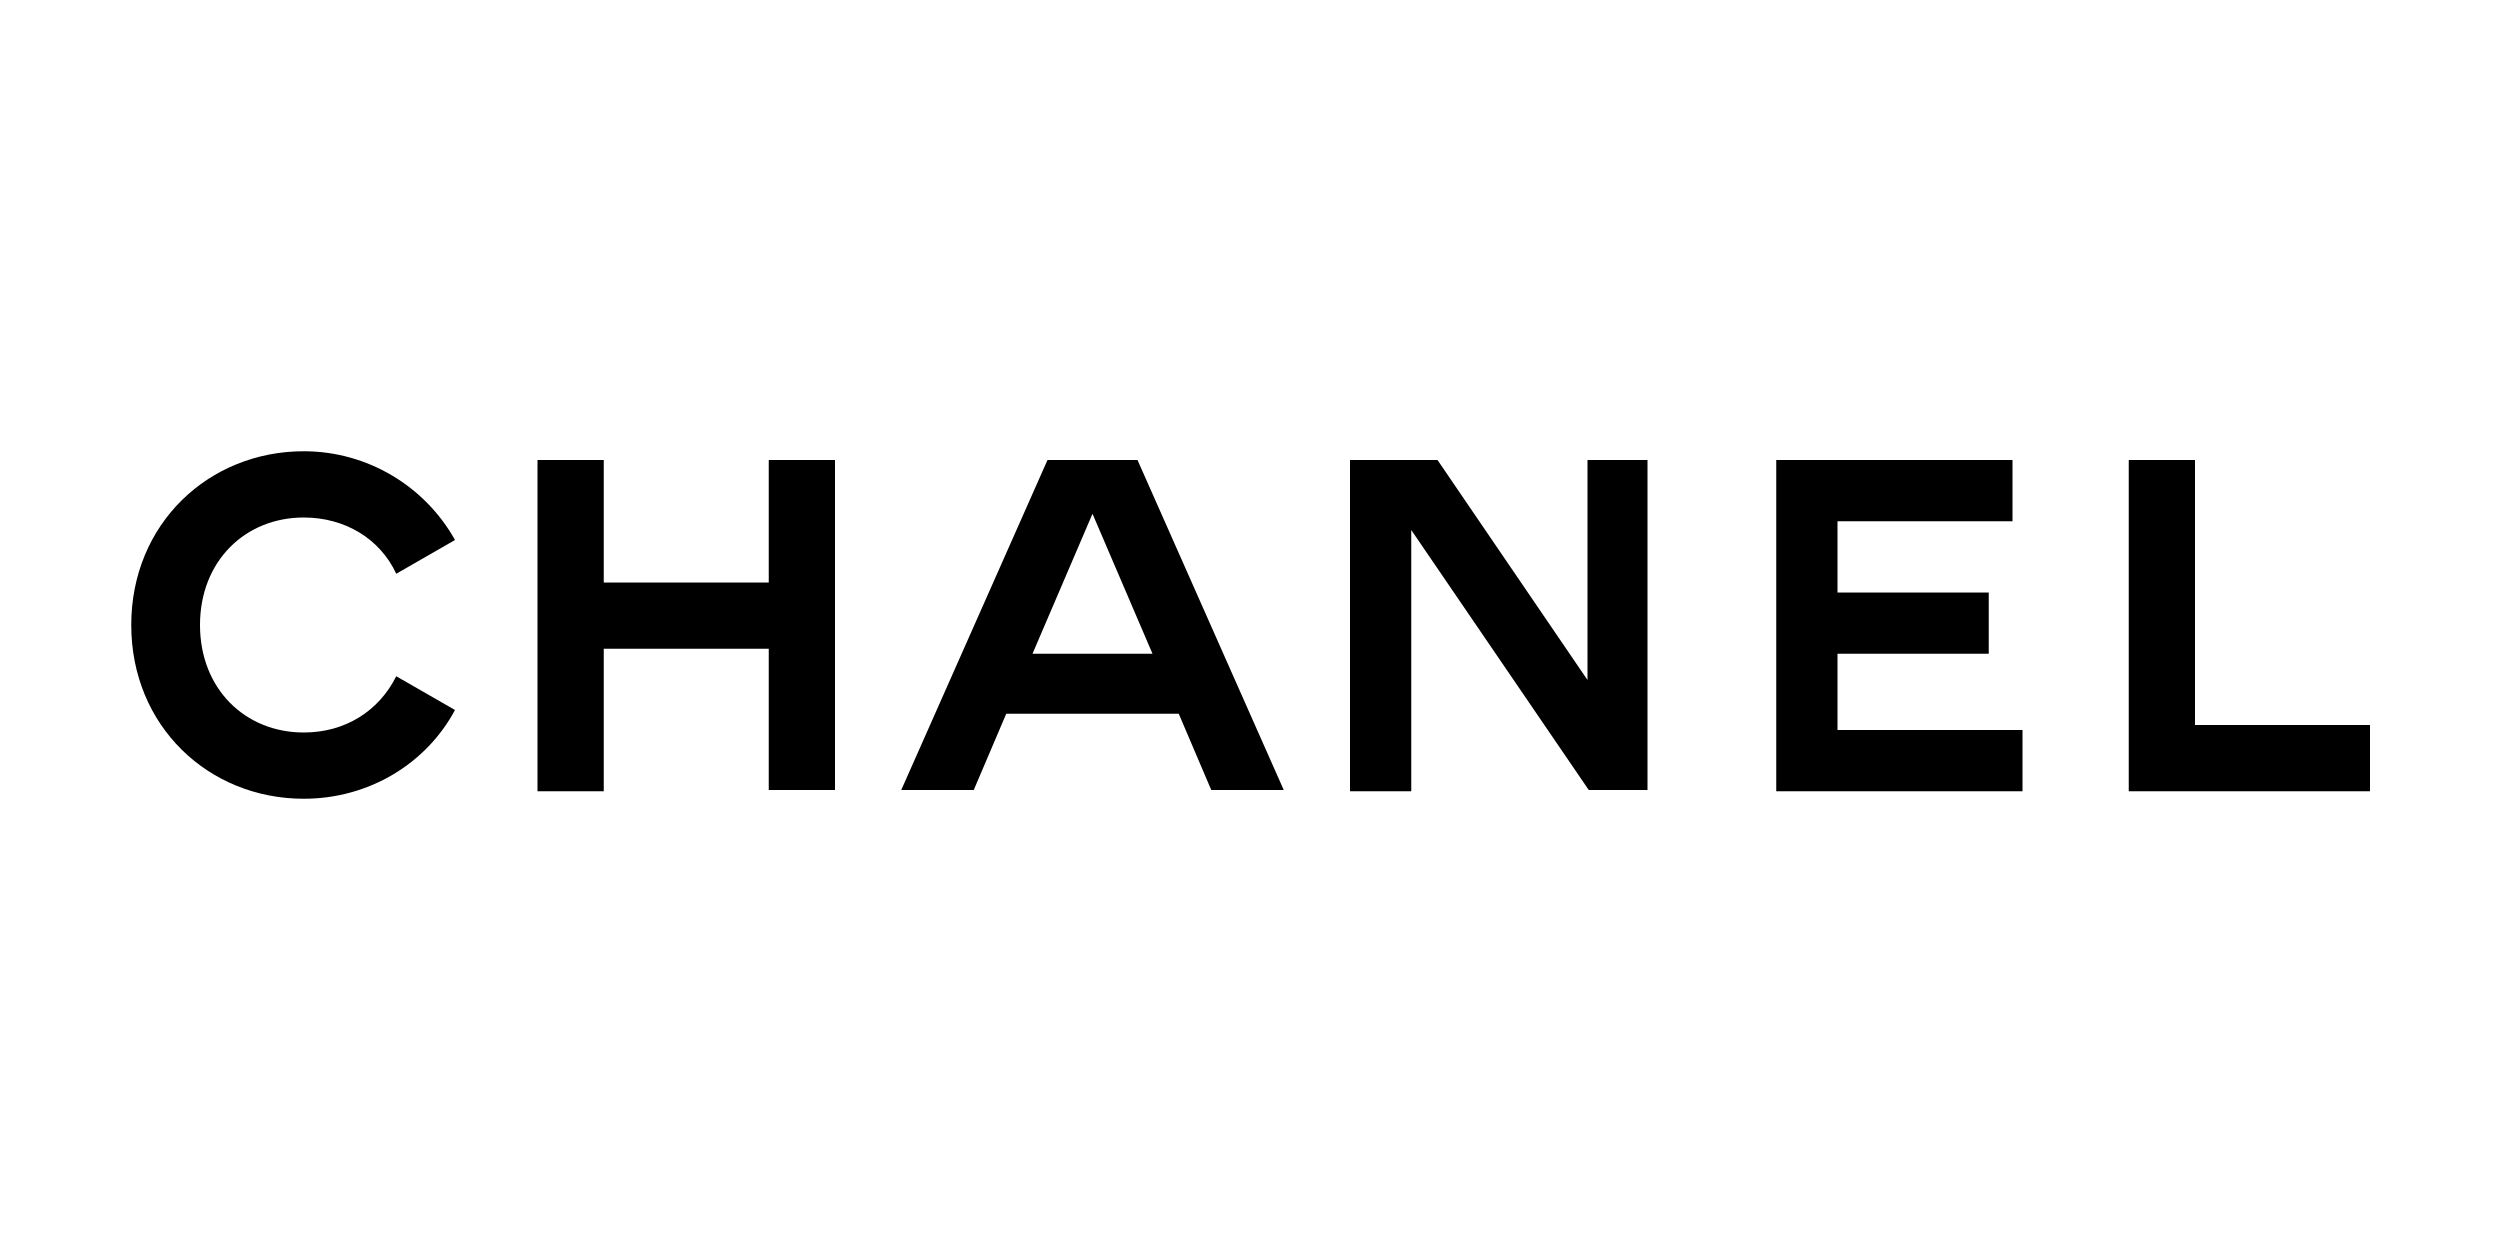 <?xml version="1.0" encoding="utf-8"?>
<!-- Generator: Adobe Illustrator 26.5.0, SVG Export Plug-In . SVG Version: 6.00 Build 0)  -->
<svg version="1.1"
	 id="svg2" xmlns:cc="http://creativecommons.org/ns#" xmlns:rdf="http://www.w3.org/1999/02/22-rdf-syntax-ns#" xmlns:dc="http://purl.org/dc/elements/1.1/" xmlns:inkscape="http://www.inkscape.org/namespaces/inkscape" xmlns:sodipodi="http://sodipodi.sourceforge.net/DTD/sodipodi-0.dtd" xmlns:svg="http://www.w3.org/2000/svg" inkscape:version="0.91 r13725" sodipodi:docname="chanel.svg"
	 xmlns="http://www.w3.org/2000/svg" xmlns:xlink="http://www.w3.org/1999/xlink" x="0px" y="0px" viewBox="0 0 200 100"
	 style="enable-background:new 0 0 200 100;" xml:space="preserve">
<sodipodi:namedview  bordercolor="#666666" borderopacity="1" fit-margin-bottom="20" fit-margin-left="20" fit-margin-right="20" fit-margin-top="20" gridtolerance="10" guidetolerance="10" id="namedview18" inkscape:current-layer="svg2" inkscape:cx="1500" inkscape:cy="250.04419" inkscape:pageopacity="0" inkscape:pageshadow="2" inkscape:window-height="721" inkscape:window-maximized="1" inkscape:window-width="1280" inkscape:window-x="-4" inkscape:window-y="-4" inkscape:zoom="0.37266667" objecttolerance="10" pagecolor="#ffffff" showgrid="false">
	</sodipodi:namedview>
<path id="path6_00000134216822508667438550000012987736580313112198_" inkscape:connector-curvature="0" d="M24.3,36.1
	c-7.6,0-13.8,5.8-13.8,13.9c0,8.1,6.2,13.9,13.8,13.9c5.2,0,9.8-2.8,12.1-7.1l-4.7-2.7c-1.4,2.8-4.1,4.5-7.4,4.5
	c-4.7,0-8.3-3.5-8.3-8.6s3.6-8.6,8.3-8.6c3.3,0,6.1,1.7,7.4,4.5l4.7-2.7C34,38.9,29.4,36.1,24.3,36.1z M43,36.8v26.5h5.3V51.9h13.2
	v11.3h5.3V36.8h-5.3v9.8H48.3v-9.8C48.3,36.8,43,36.8,43,36.8z M83.8,36.8L72.1,63.2h5.8l2.6-6.1h13.8l2.6,6.1h5.8L91,36.8H83.8
	L83.8,36.8z M108,36.8v26.5h4.9V42.4l14.2,20.8h4.7V36.8H127v17.6L115,36.8C115,36.8,108,36.8,108,36.8z M142.1,36.8v26.5l19.7,0
	v-4.9H147v-6.1h12.1v-4.9H147v-5.7h14v-4.9L142.1,36.8L142.1,36.8z M170.3,36.8v26.5v0h19.3v-5.3h-14V36.8L170.3,36.8L170.3,36.8z
	 M87.4,41.1l4.8,11.2h-9.6L87.4,41.1z"/>
</svg>
